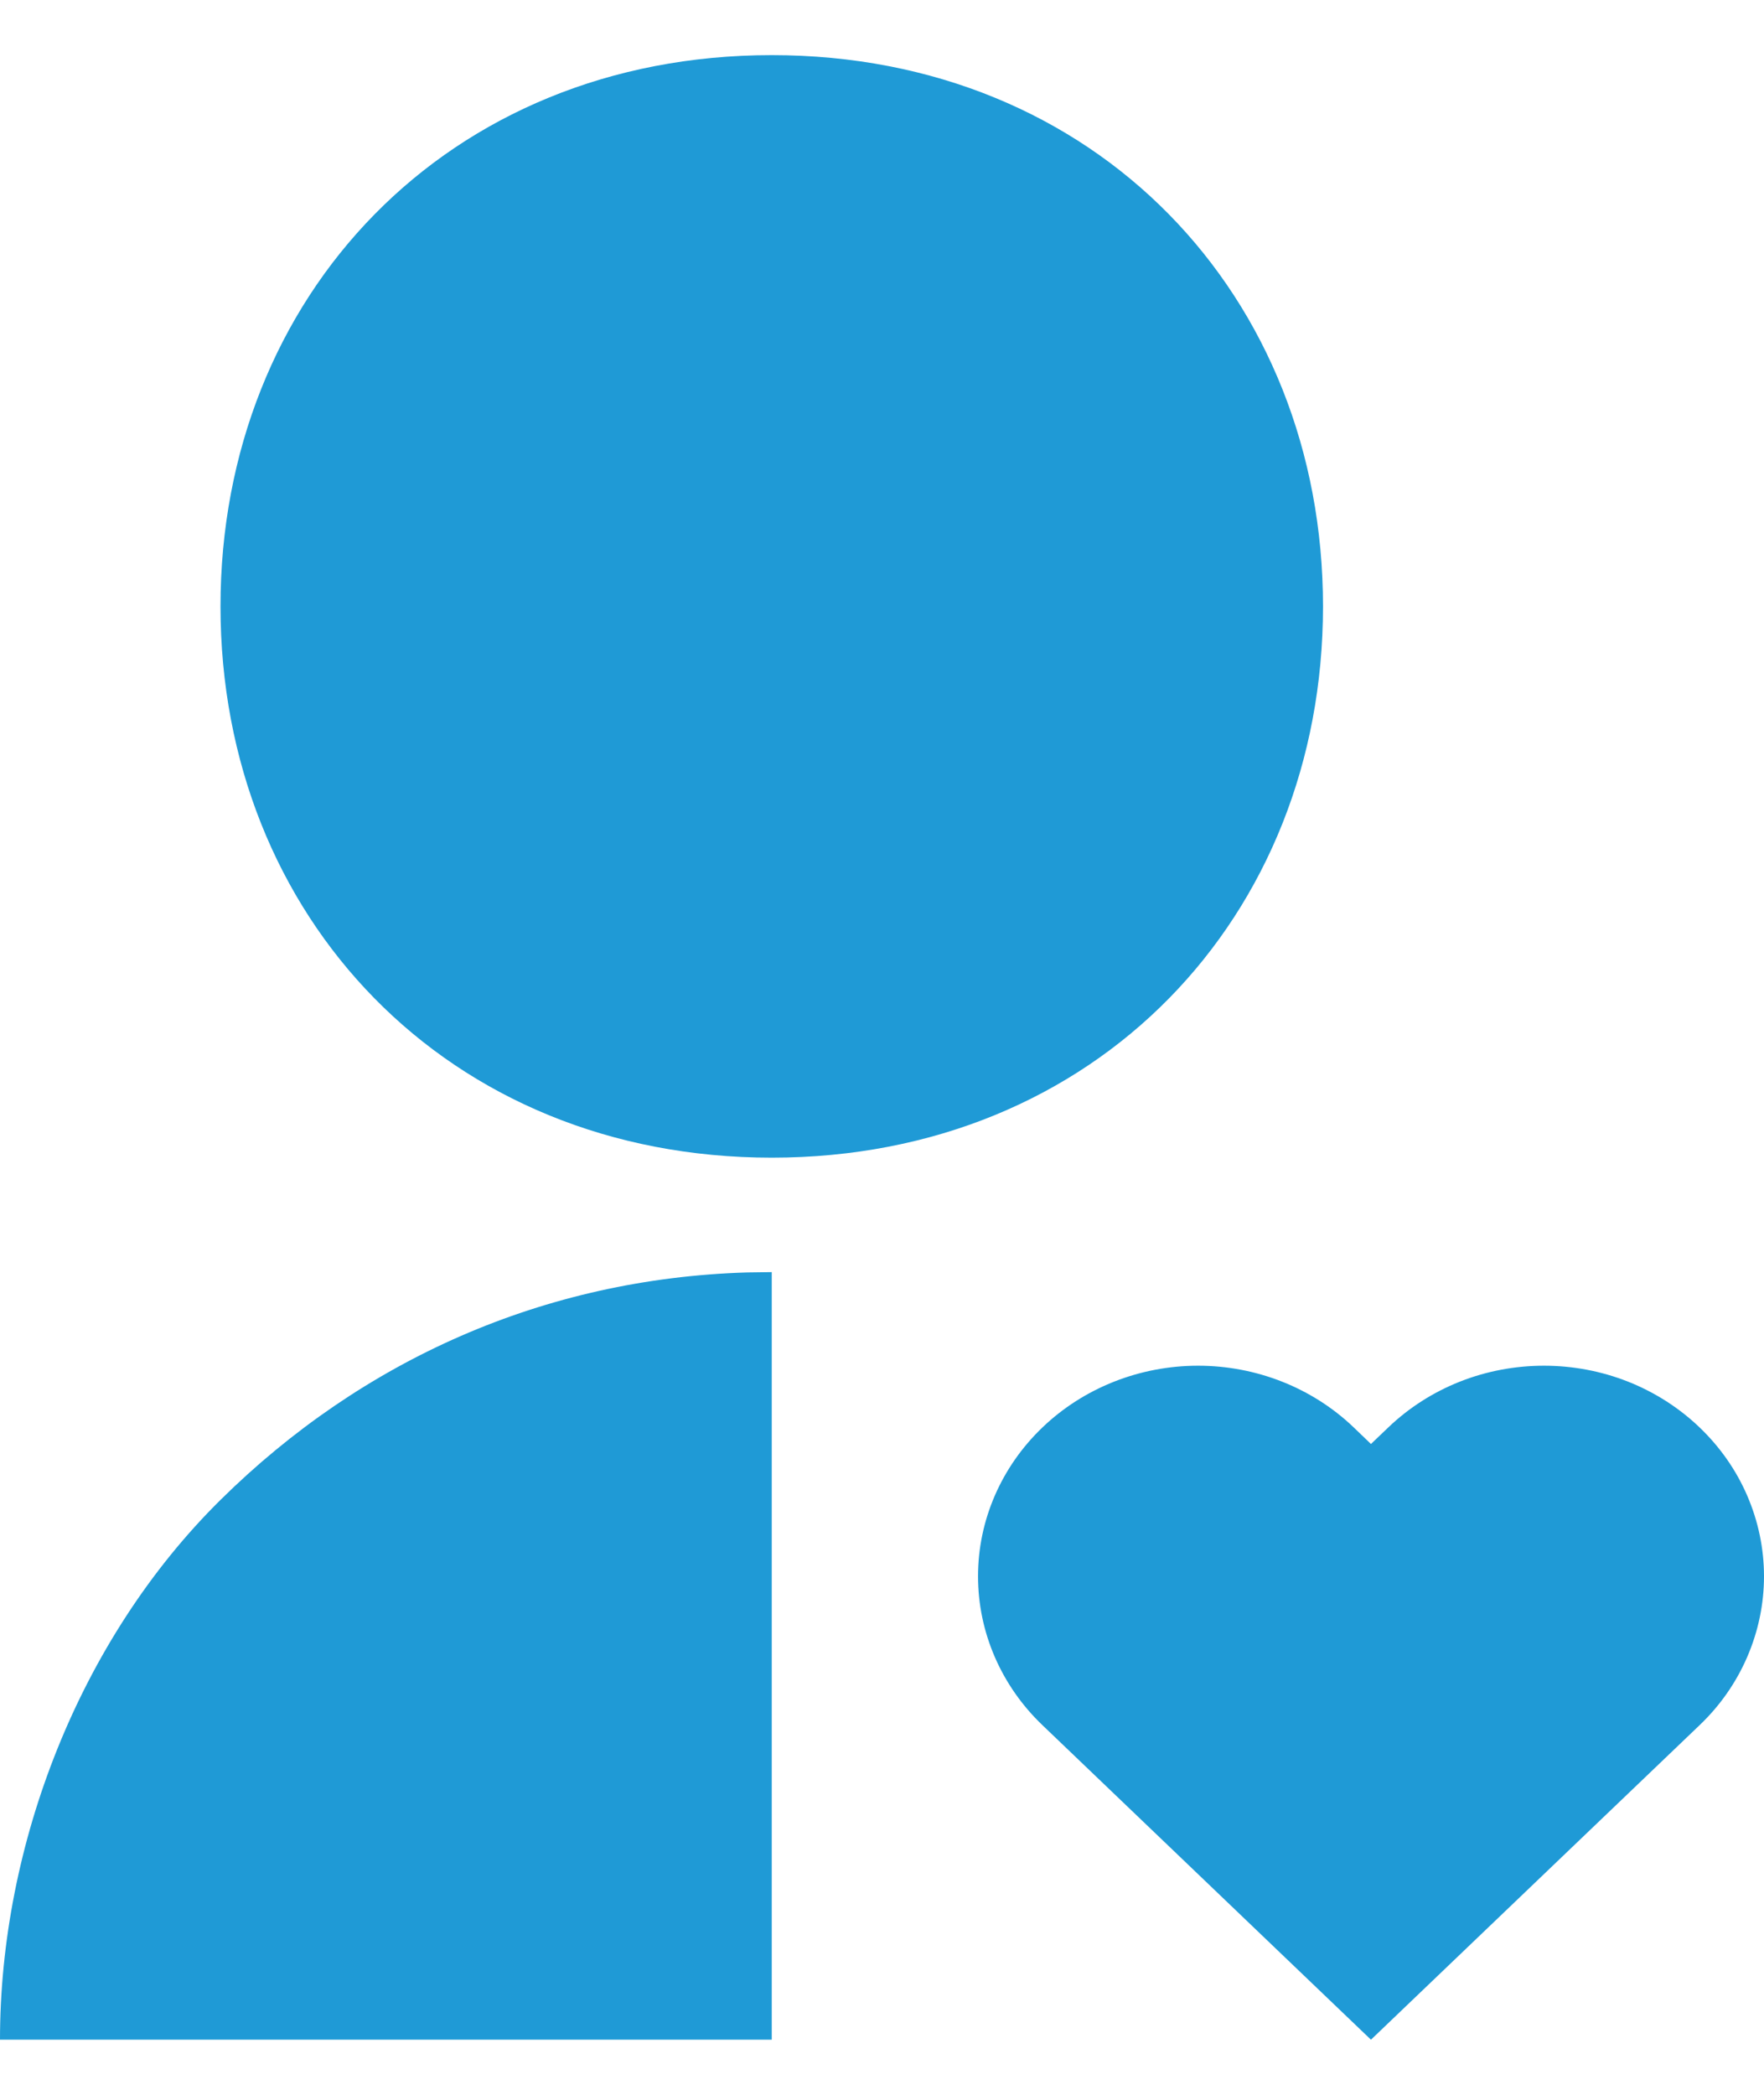 <svg width="16" height="19" viewBox="0 0 16 19" fill="none" xmlns="http://www.w3.org/2000/svg">
<path d="M12.278 12.946L12.435 13.097L12.593 12.946C12.778 12.769 12.998 12.628 13.24 12.532C13.482 12.436 13.742 12.387 14.004 12.387C14.266 12.387 14.526 12.436 14.768 12.532C15.01 12.628 15.23 12.769 15.415 12.946C15.601 13.124 15.748 13.334 15.848 13.566C15.948 13.798 16 14.046 16 14.297C16 14.548 15.948 14.796 15.848 15.028C15.748 15.26 15.601 15.471 15.415 15.648L12.435 18.5L9.456 15.648C9.081 15.29 8.871 14.804 8.871 14.297C8.871 13.79 9.081 13.305 9.456 12.946C9.83 12.588 10.338 12.387 10.867 12.387C11.396 12.387 11.904 12.588 12.278 12.946ZM7 11.538V18.5H0C2.13871e-05 16.735 0.718 14.87 2.001 13.603C3.284 12.336 4.935 11.596 6.778 11.541L7 11.538ZM7 0.5C9.941 0.5 12 2.685 12 5.5C12 8.315 9.941 10.5 7 10.5C4.059 10.5 2 8.315 2 5.5C2 2.685 4.059 0.5 7 0.5Z" fill="#1F9AD6"/>
</svg>
